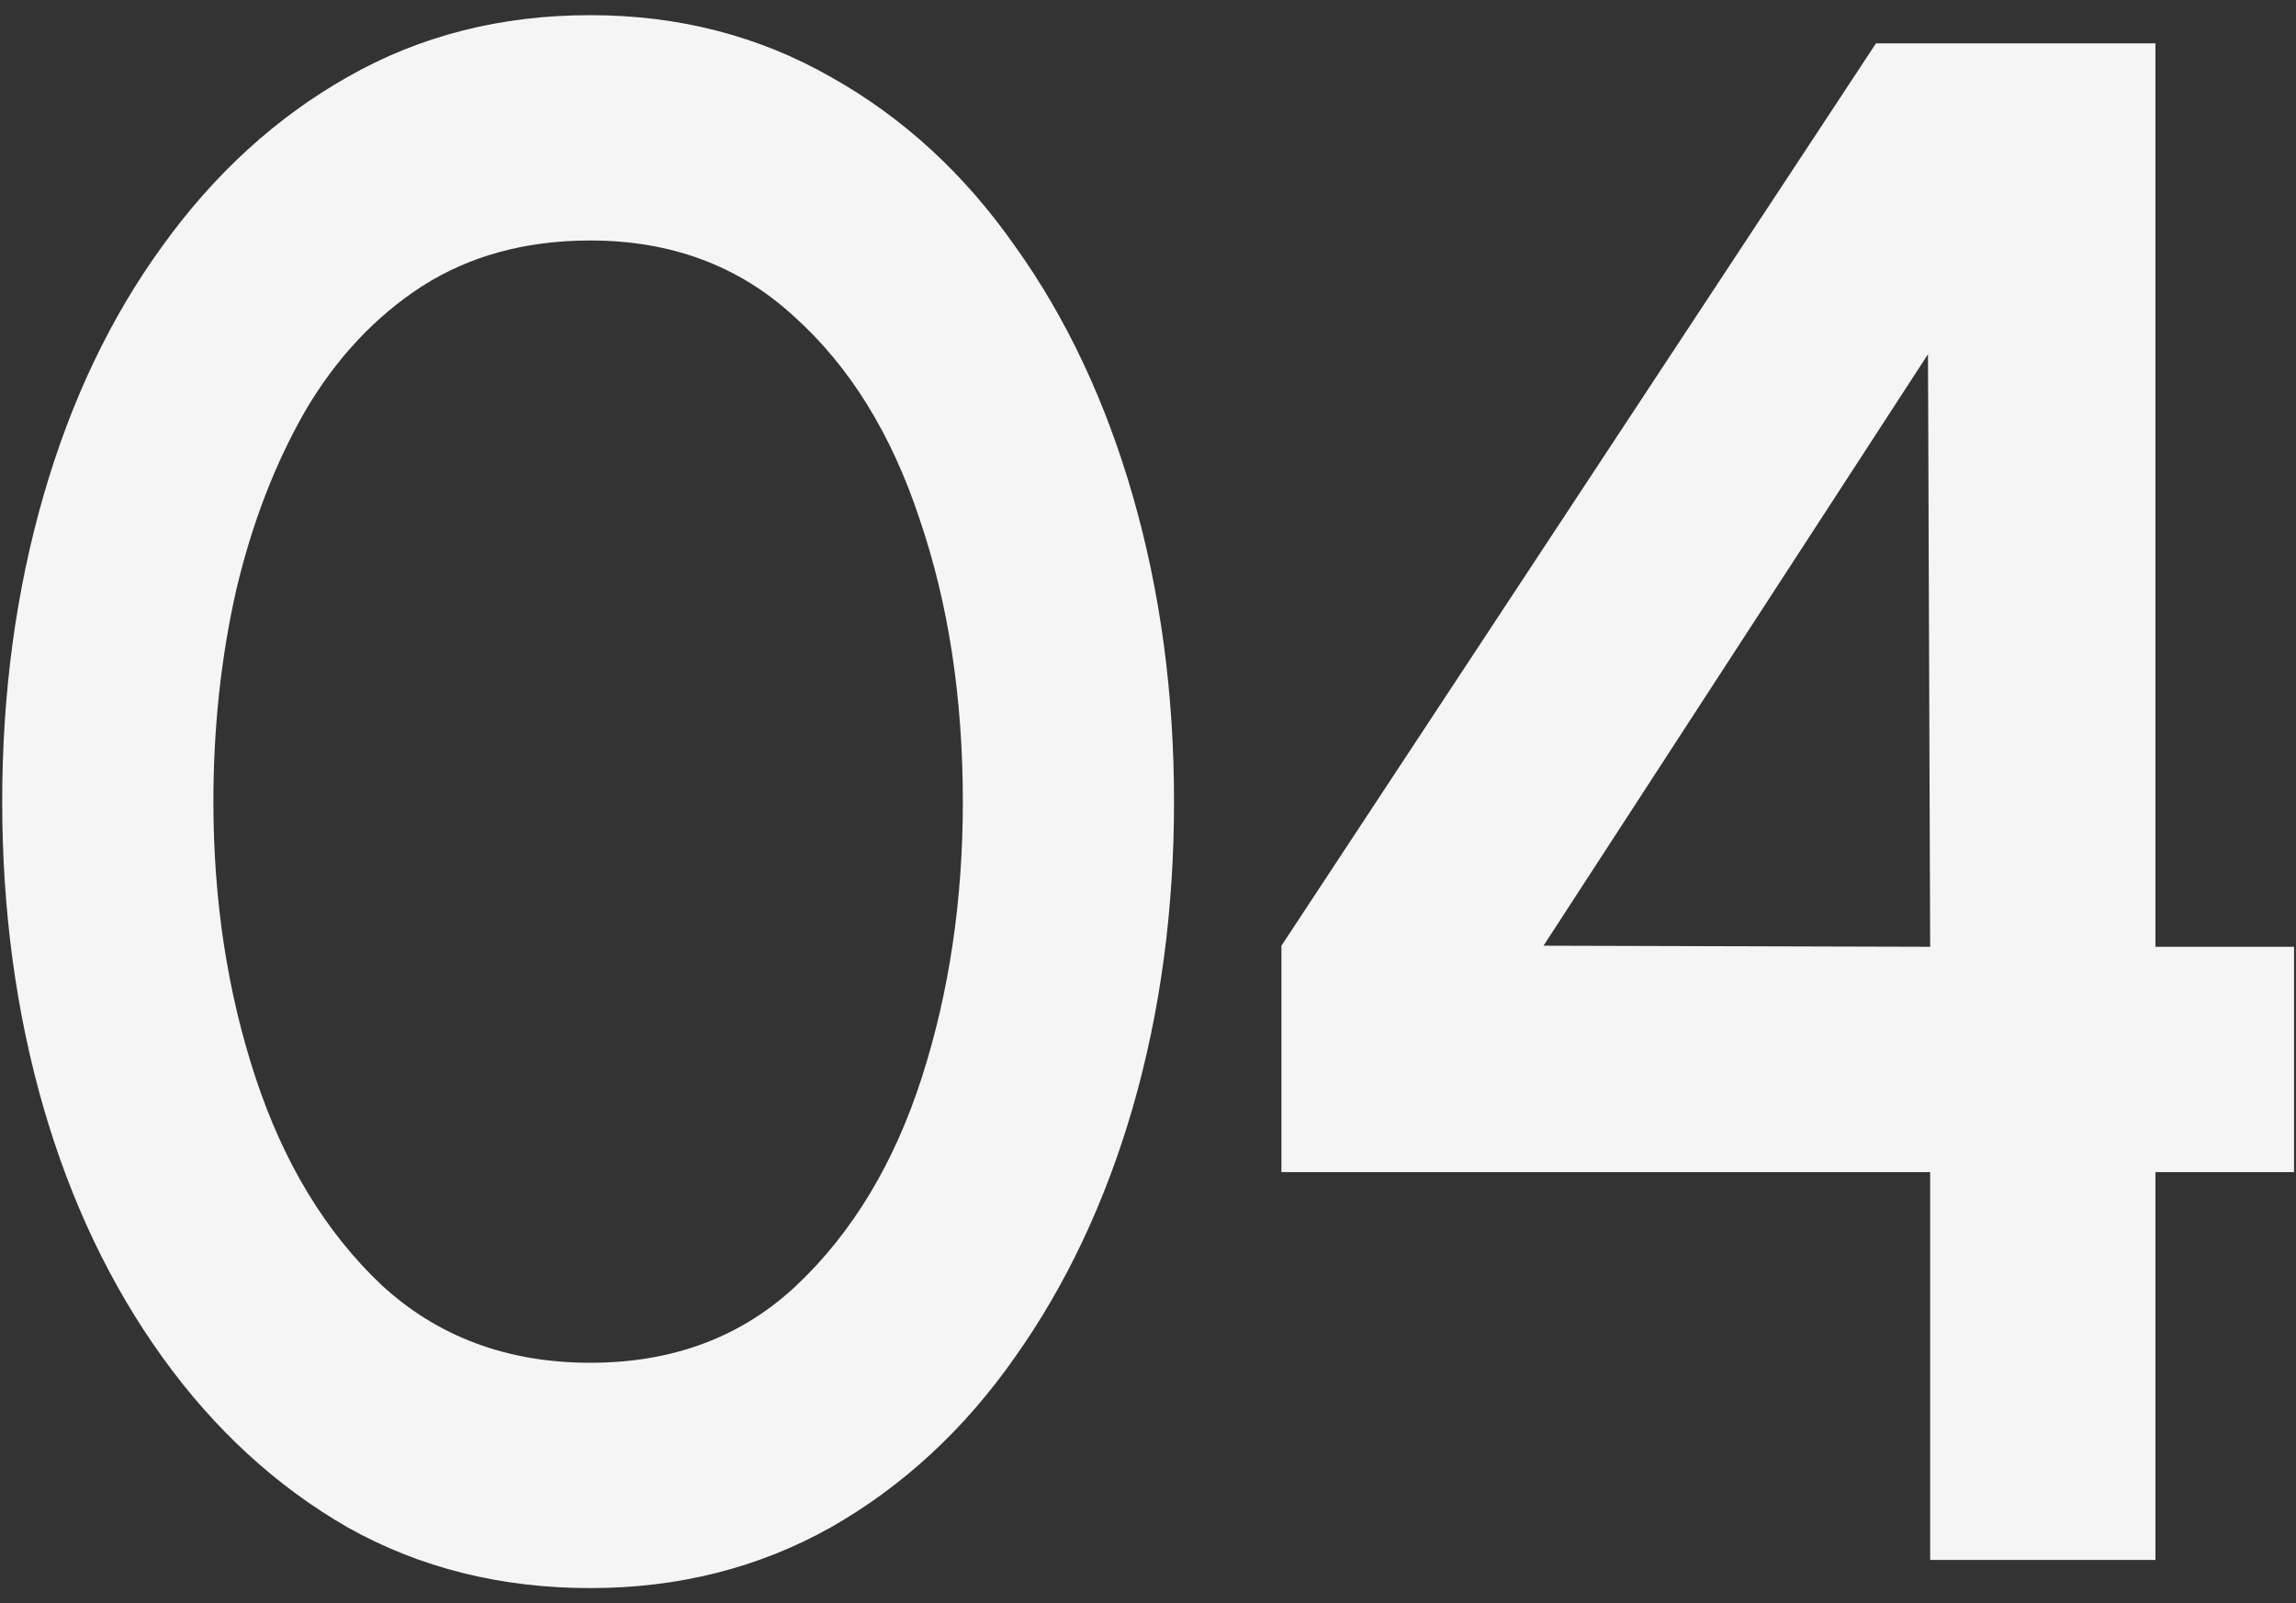 <svg width="106" height="74" viewBox="0 0 106 74" fill="none" xmlns="http://www.w3.org/2000/svg">
<rect x="0" y="0" width="106" height="74" fill="#333333" stroke="none"/>
<path d="M27.252 73.3C23.118 73.3 19.385 72.367 16.052 70.5C12.752 68.6 9.902 65.983 7.502 62.65C5.102 59.317 3.268 55.467 2.002 51.1C0.735 46.7 0.102 42 0.102 37C0.102 32 0.735 27.3 2.002 22.9C3.268 18.5 5.102 14.65 7.502 11.35C9.902 8.017 12.752 5.417 16.052 3.55C19.385 1.65 23.118 0.7 27.252 0.7C31.318 0.7 35.018 1.65 38.352 3.55C41.685 5.417 44.518 8.017 46.852 11.35C49.218 14.65 51.035 18.5 52.302 22.9C53.568 27.3 54.202 32 54.202 37C54.202 42 53.568 46.7 52.302 51.1C51.035 55.467 49.218 59.317 46.852 62.65C44.518 65.983 41.685 68.6 38.352 70.5C35.018 72.367 31.318 73.3 27.252 73.3ZM27.252 62.9C31.085 62.9 34.268 61.7 36.802 59.3C39.368 56.867 41.285 53.683 42.552 49.75C43.818 45.817 44.452 41.567 44.452 37C44.452 32.2 43.785 27.85 42.452 23.95C41.152 20.017 39.218 16.9 36.652 14.6C34.118 12.267 30.985 11.1 27.252 11.1C24.285 11.1 21.702 11.8 19.502 13.2C17.335 14.6 15.535 16.517 14.102 18.95C12.702 21.383 11.635 24.15 10.902 27.25C10.202 30.35 9.852 33.6 9.852 37C9.852 41.567 10.502 45.817 11.802 49.75C13.102 53.683 15.035 56.867 17.602 59.3C20.202 61.7 23.418 62.9 27.252 62.9ZM89.11 72V54.1H59.16V43.65L86.61 2H99.51V43.7H105.91V54.1H99.51V72H89.11ZM71.26 43.65L89.11 43.7L89.01 16.35L71.26 43.65Z" fill="#F5F5F5"/>
</svg>
